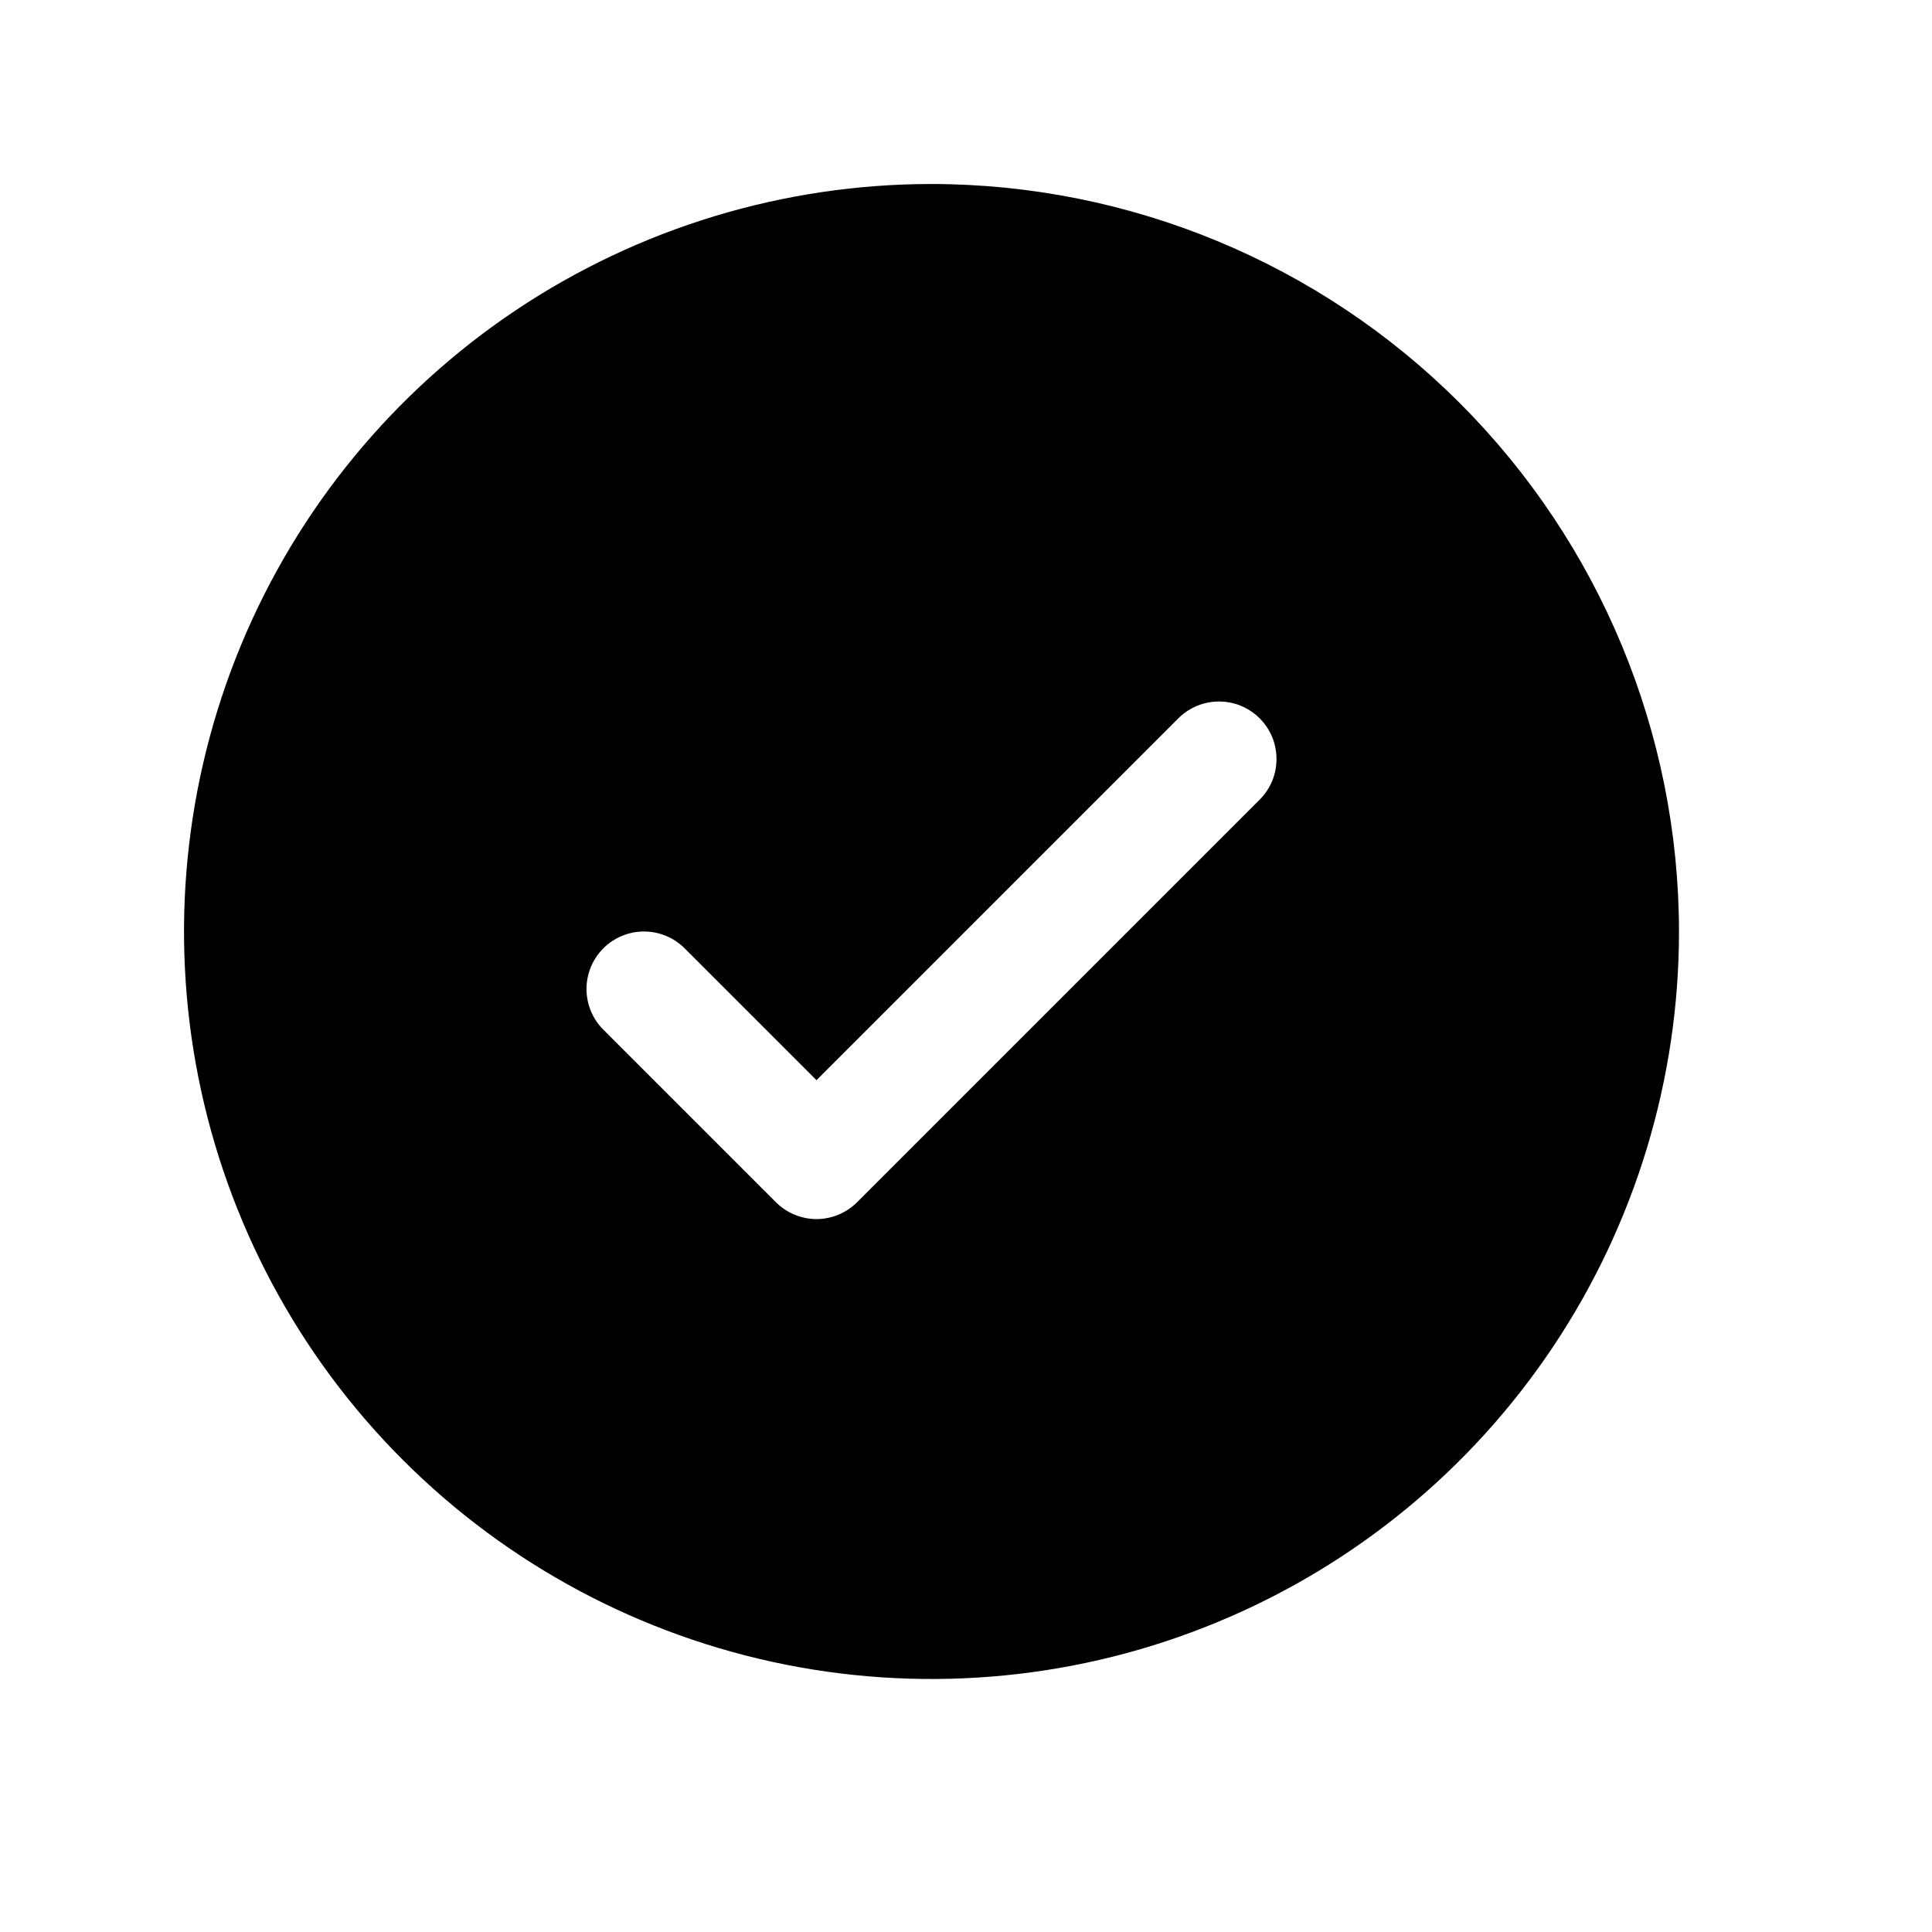 <?xml version="1.0" encoding="utf-8"?>
<svg xmlns="http://www.w3.org/2000/svg" fill="none" height="100%" overflow="visible" preserveAspectRatio="none" style="display: block;" viewBox="0 0 21 21" width="100%">
<g id="SVG">
<path d="M10.125 2C8.518 2 6.947 2.477 5.611 3.369C4.275 4.262 3.233 5.531 2.618 7.016C2.004 8.5 1.843 10.134 2.156 11.71C2.47 13.286 3.243 14.734 4.38 15.87C5.516 17.006 6.964 17.78 8.54 18.094C10.116 18.407 11.75 18.247 13.234 17.631C14.719 17.017 15.988 15.975 16.881 14.639C17.773 13.303 18.25 11.732 18.25 10.125C18.248 7.971 17.391 5.906 15.868 4.382C14.345 2.859 12.279 2.002 10.125 2ZM13.692 8.692L9.317 13.067C9.259 13.125 9.19 13.171 9.114 13.203C9.038 13.234 8.957 13.251 8.875 13.251C8.793 13.251 8.712 13.234 8.636 13.203C8.56 13.171 8.491 13.125 8.433 13.067L6.558 11.192C6.441 11.075 6.375 10.916 6.375 10.75C6.375 10.584 6.441 10.425 6.558 10.308C6.675 10.191 6.834 10.125 7 10.125C7.166 10.125 7.325 10.191 7.442 10.308L8.875 11.741L12.808 7.808C12.866 7.75 12.935 7.704 13.011 7.672C13.087 7.641 13.168 7.625 13.25 7.625C13.332 7.625 13.413 7.641 13.489 7.672C13.565 7.704 13.634 7.75 13.692 7.808C13.75 7.866 13.796 7.935 13.828 8.011C13.859 8.087 13.875 8.168 13.875 8.25C13.875 8.332 13.859 8.413 13.828 8.489C13.796 8.565 13.75 8.634 13.692 8.692Z" fill="black" id="Vector"/>
</g>
</svg>